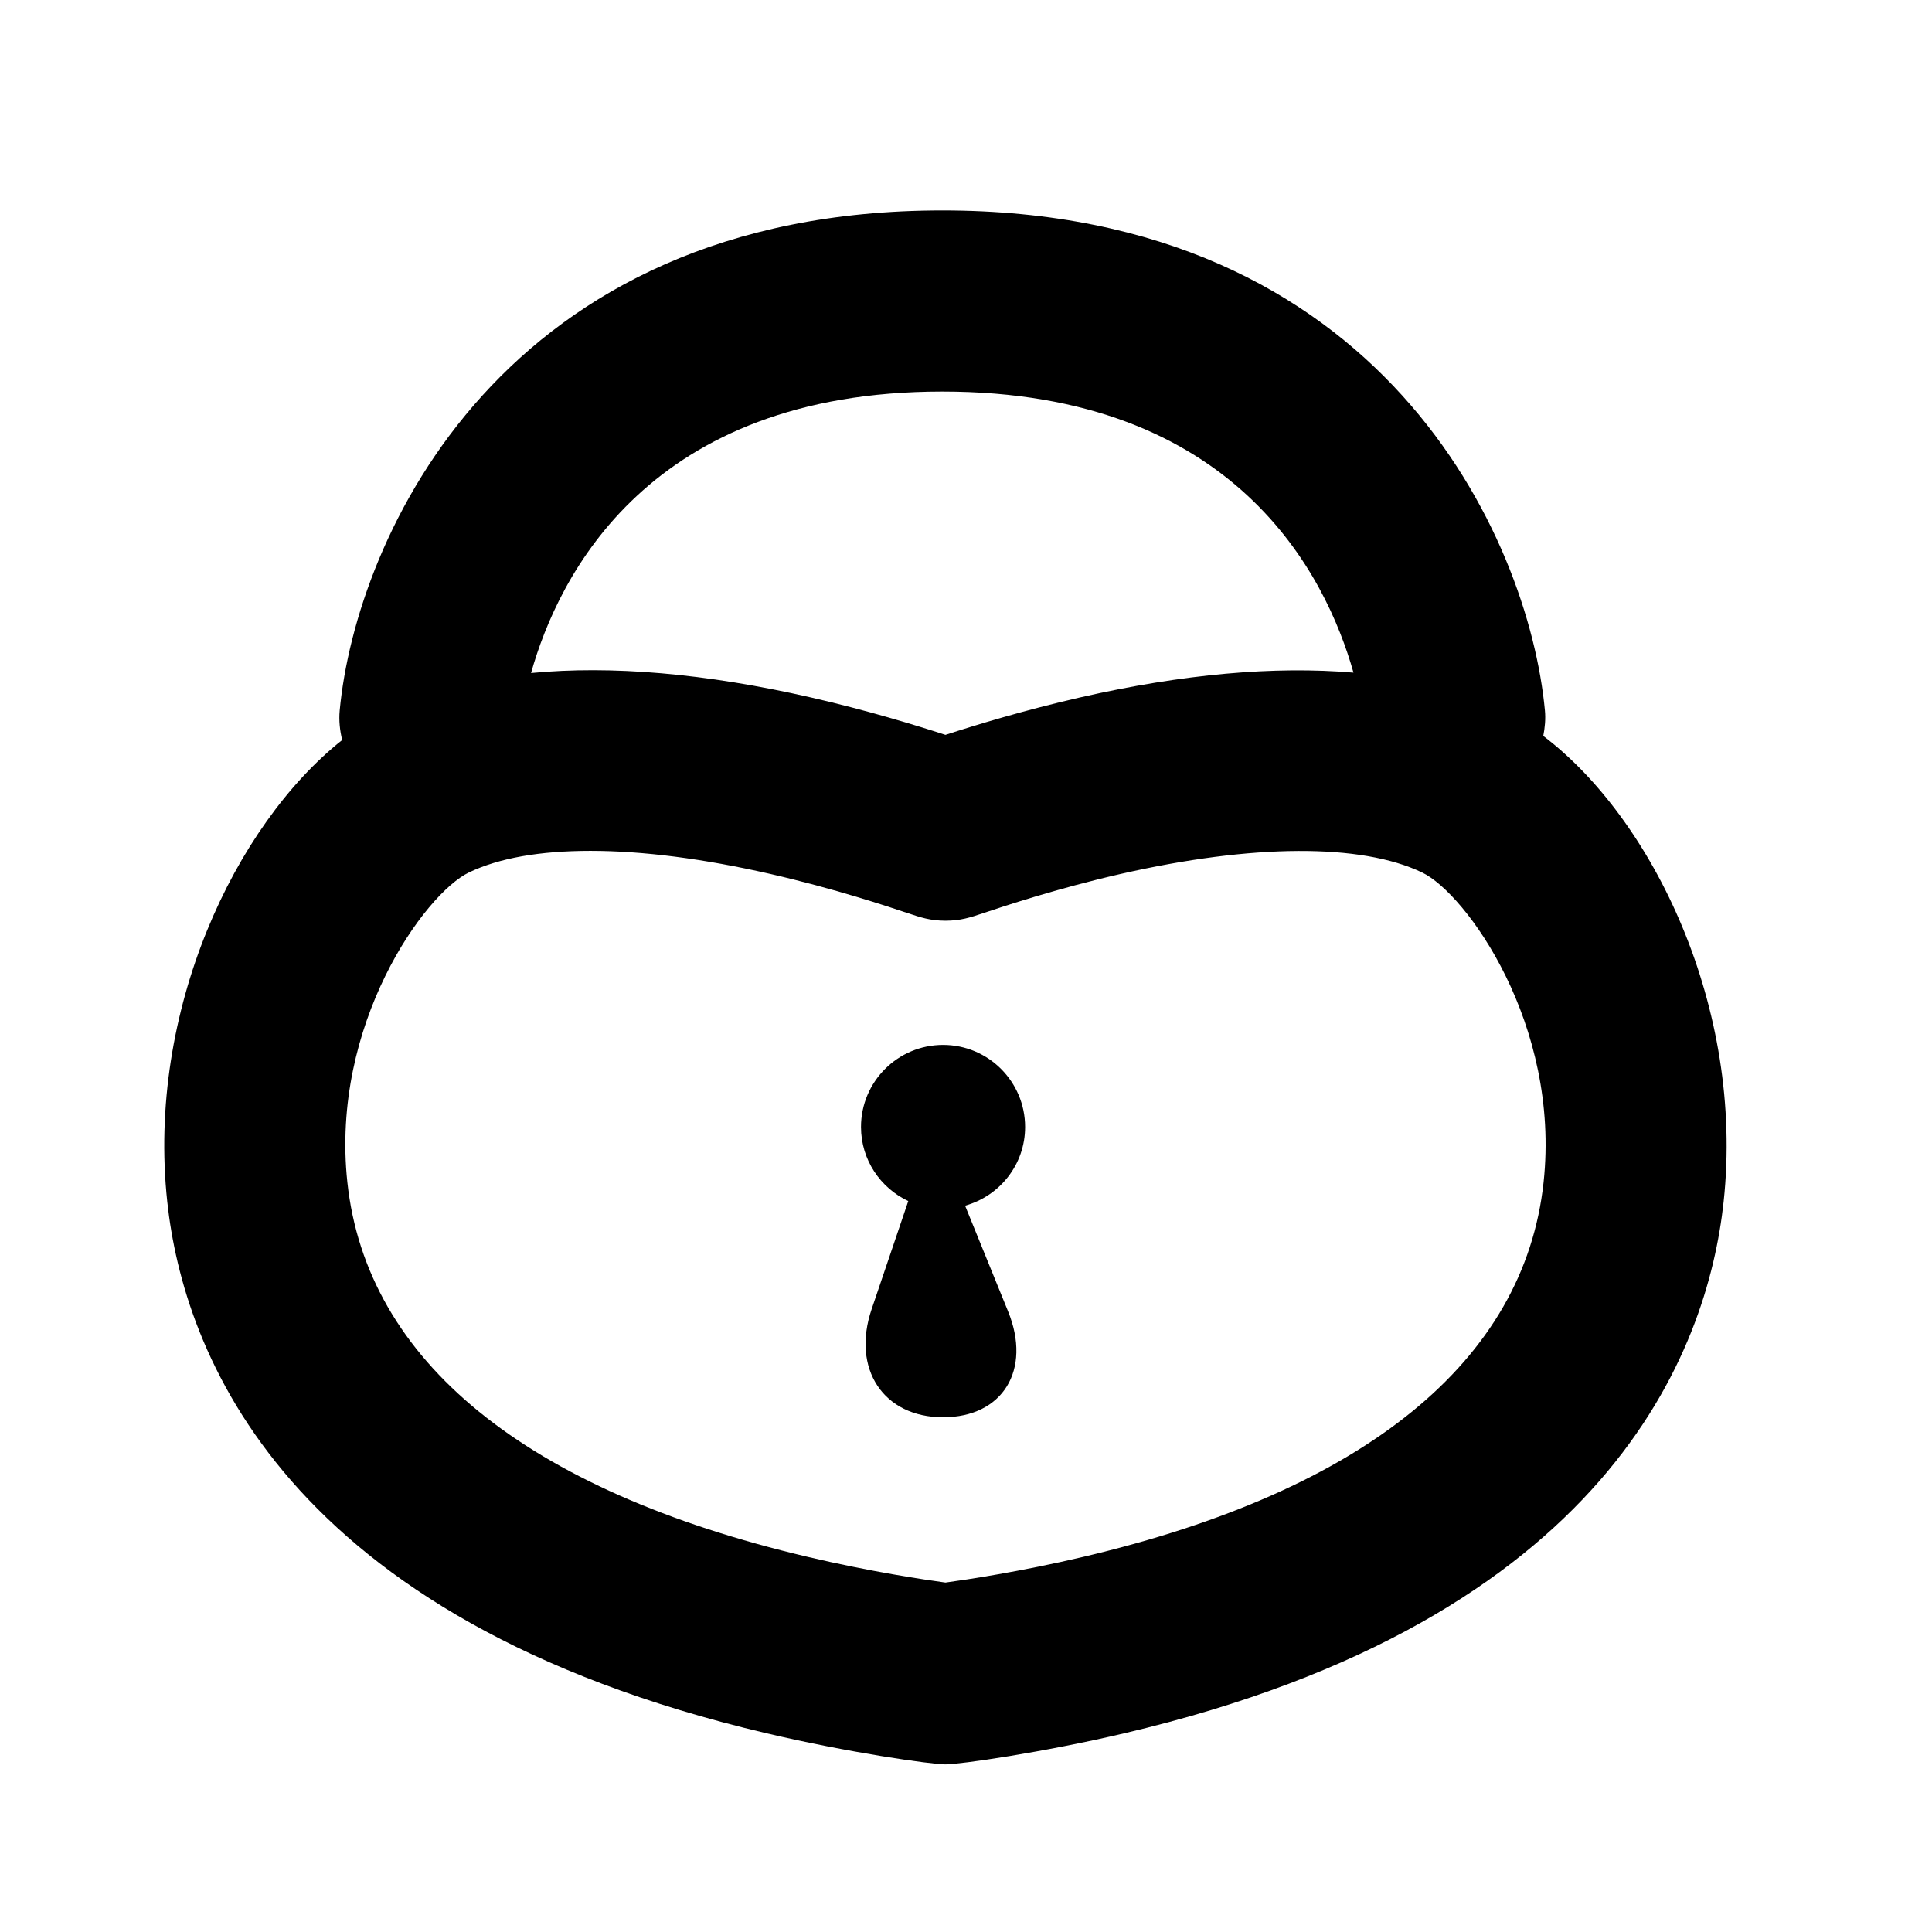 <?xml version="1.0" encoding="utf-8"?>
<!-- Generator: Adobe Illustrator 17.0.0, SVG Export Plug-In . SVG Version: 6.00 Build 0)  -->
<!DOCTYPE svg PUBLIC "-//W3C//DTD SVG 1.1//EN" "http://www.w3.org/Graphics/SVG/1.1/DTD/svg11.dtd">
<svg version="1.1" id="Capa_1" xmlns="http://www.w3.org/2000/svg" xmlns:xlink="http://www.w3.org/1999/xlink" x="0px" y="0px"
	 width="64px" height="64px" viewBox="0 0 64 64" enable-background="new 0 0 64 64" xml:space="preserve">
<path d="M51.123,24.379c0.053-0.274,0.082-0.556,0.054-0.847C50.637,17.804,45.77,6.971,31.216,6.971
	c-14.556,0-19.423,10.833-19.963,16.561c-0.032,0.34,0.006,0.668,0.082,0.982c-3.547,2.813-6.477,8.965-5.794,15.296
	c0.534,4.956,3.821,13.833,19.834,17.603c2.73,0.644,5.469,1.034,5.944,1.034c0.476,0,3.214-0.391,5.943-1.034
	c16.014-3.77,19.301-12.647,19.835-17.603C57.792,33.372,54.75,27.123,51.123,24.379z M31.216,12.971
	c9.72,0,12.716,6.104,13.62,9.311c-2.612-0.223-5.649,0.044-9.056,0.821c-1.869,0.427-3.486,0.924-4.461,1.24
	c-0.975-0.316-2.591-0.813-4.46-1.24c-3.498-0.799-6.61-1.063-9.267-0.808C18.495,19.081,21.49,12.971,31.216,12.971z
	 M51.133,39.166c-0.638,5.918-5.91,10.208-15.246,12.406c-2.091,0.493-3.893,0.76-4.567,0.852c-0.675-0.092-2.477-0.358-4.568-0.852
	c-9.336-2.198-14.608-6.488-15.245-12.406c-0.564-5.232,2.567-9.566,4.028-10.265c0.992-0.475,2.346-0.715,4.024-0.715
	c1.734,0,3.741,0.258,5.965,0.766c2.108,0.482,3.886,1.076,4.556,1.3c0.414,0.139,0.741,0.248,1.241,0.248s0.827-0.109,1.241-0.248
	c0.669-0.224,2.447-0.818,4.556-1.3c4.377-0.999,7.971-1.017,9.99-0.05C48.566,29.6,51.697,33.934,51.133,39.166z"/>
<path d="M33.958,37.333c0-1.501-1.217-2.719-2.717-2.719c-1.502,0-2.719,1.218-2.719,2.719c0,1.088,0.643,2.02,1.566,2.454
	c0,0-0.543,1.603-1.214,3.581c-0.671,1.978,0.389,3.581,2.366,3.581c1.978,0,2.942-1.569,2.155-3.505L31.97,39.94
	C33.114,39.62,33.958,38.58,33.958,37.333z"/>
</svg>
